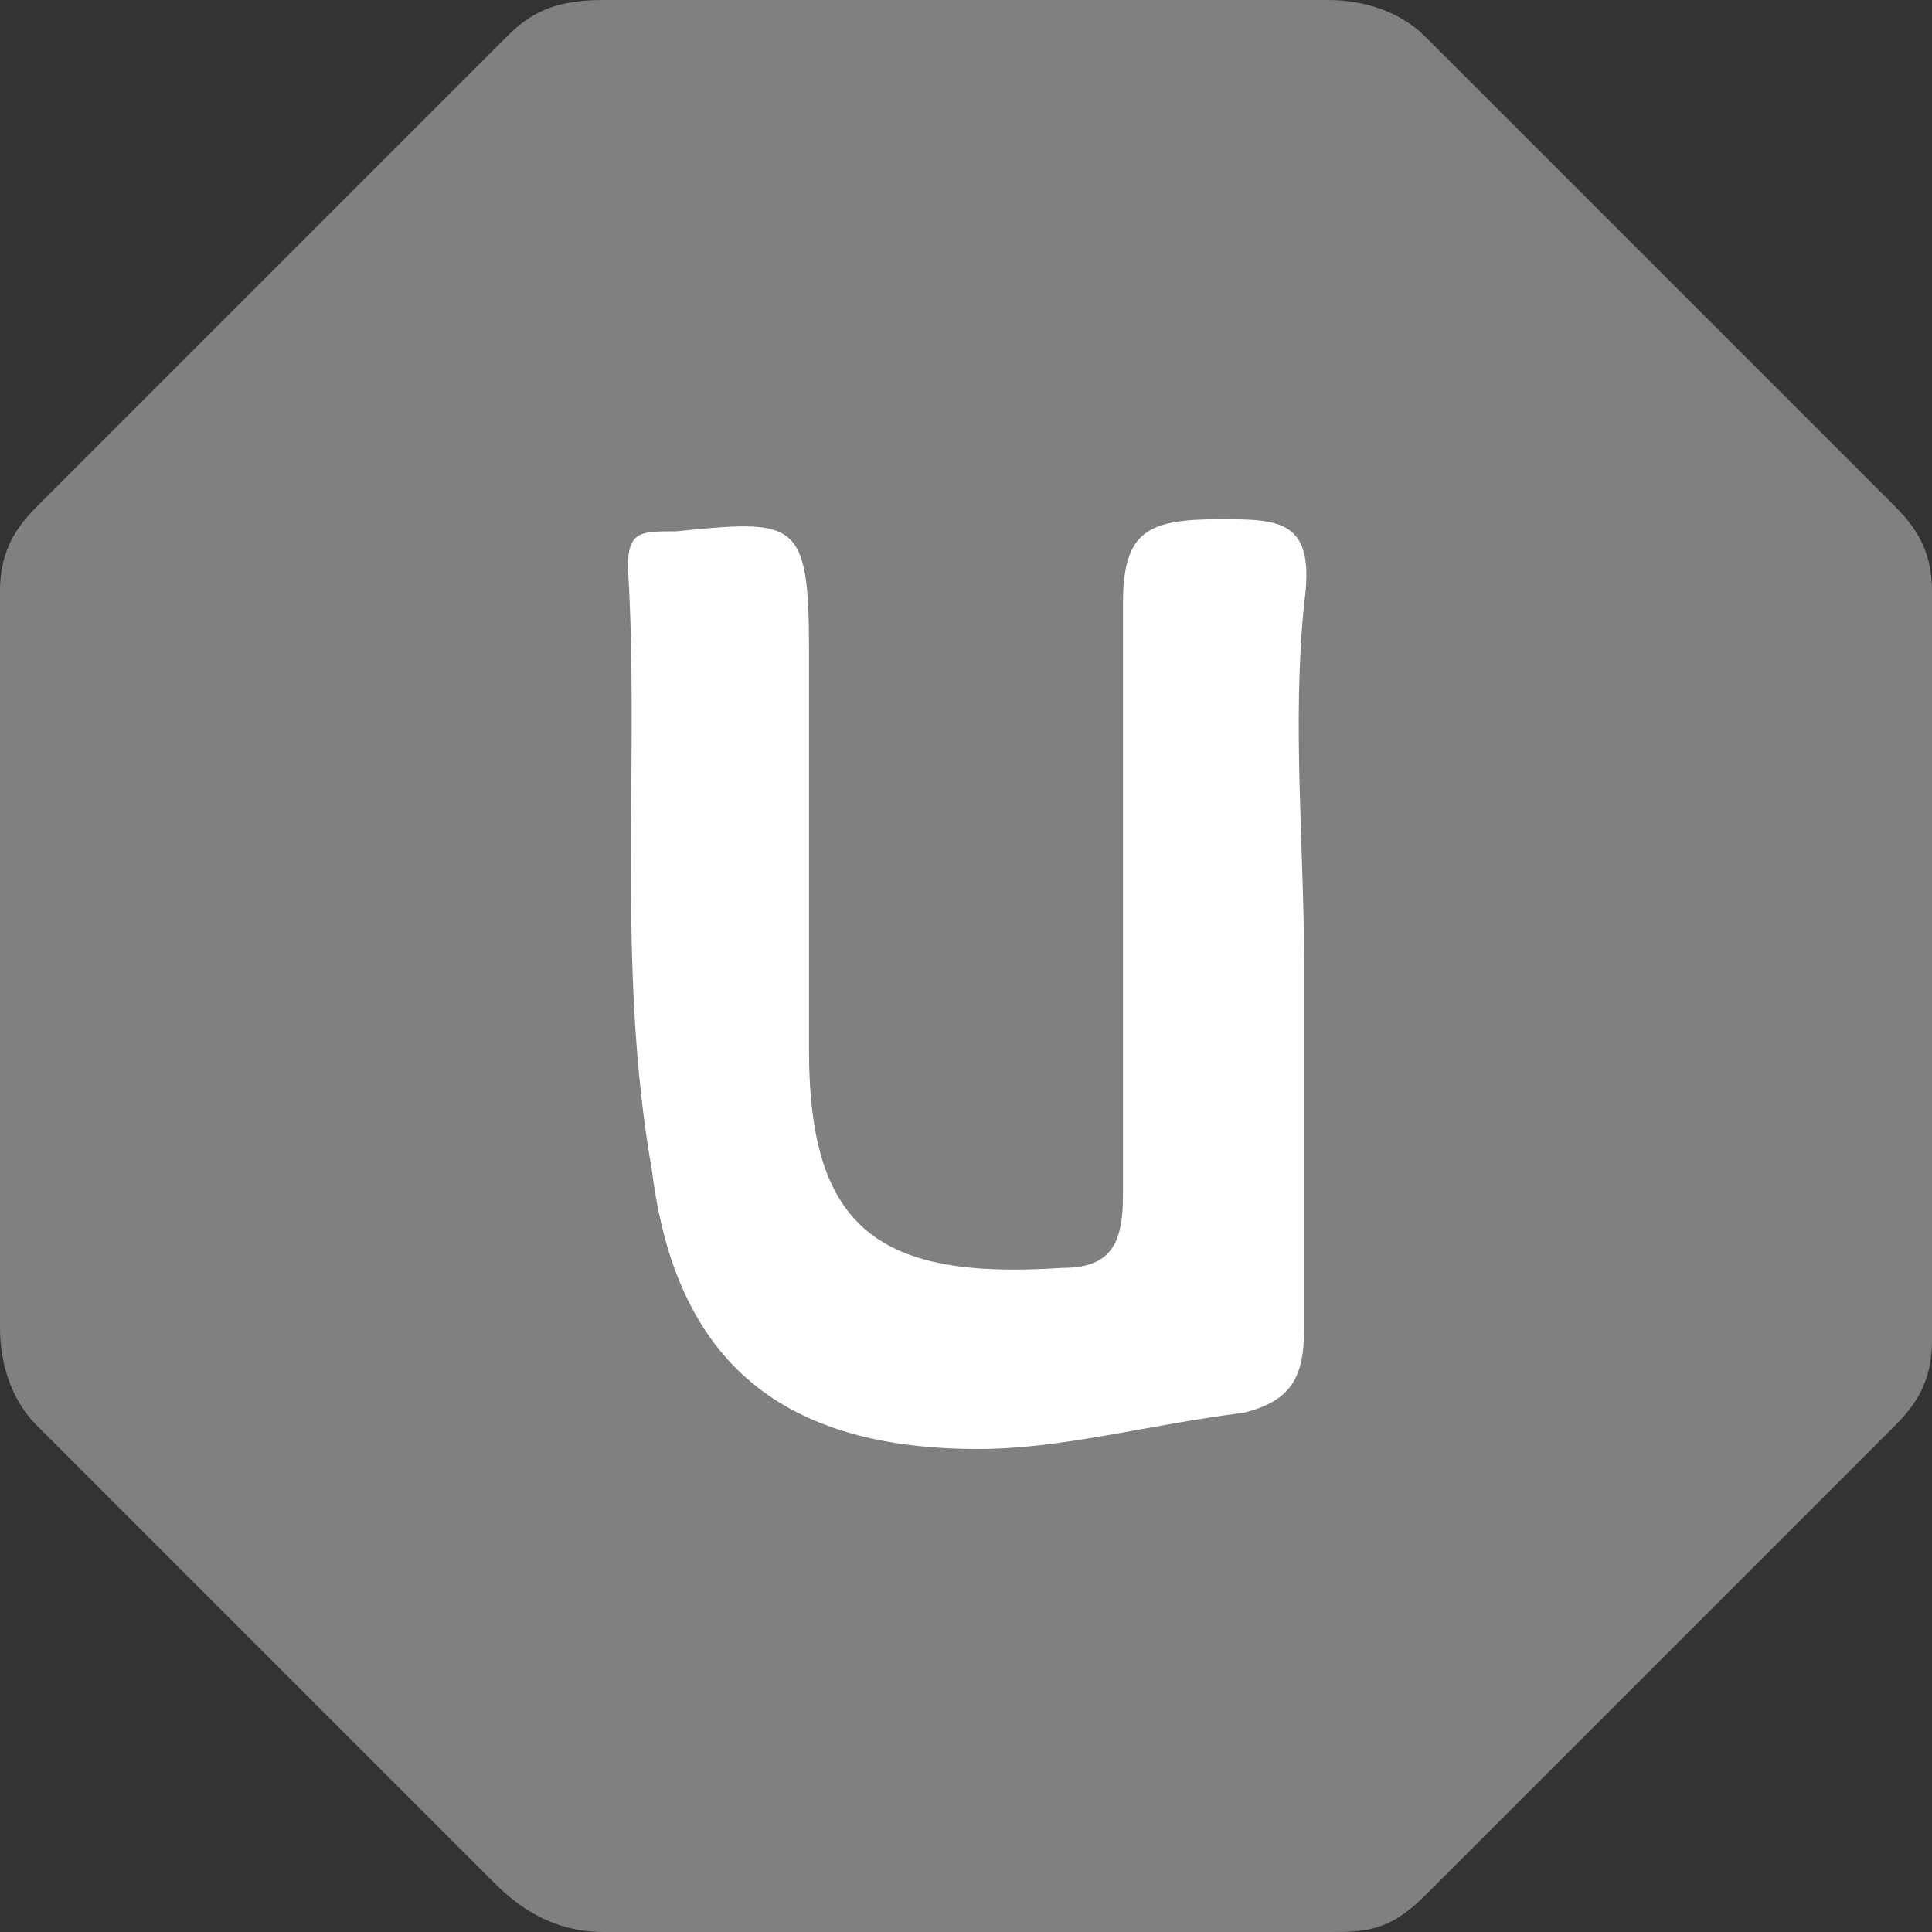 <?xml version="1.0" encoding="utf-8"?>
<!-- Generator: Adobe Illustrator 18.1.1, SVG Export Plug-In . SVG Version: 6.00 Build 0)  -->
<svg version="1.1" id="Layer_1" xmlns="http://www.w3.org/2000/svg" xmlns:xlink="http://www.w3.org/1999/xlink" x="0px" y="0px"
	 width="32px" height="32px" viewBox="0 0 16 16" enable-background="new 0 0 16 16" xml:space="preserve">
<rect x="0" y="0" width="16" height="16" fill="#333333" stroke="none"/>
<path fill="#808080" d="M15.7,4.2c-1.3-1.3-2.6-2.6-3.9-3.9C11.6,0.1,11.3,0,11,0C9,0,7,0,5,0C4.6,0,4.4,0.1,4.2,0.3
	C2.9,1.6,1.6,2.9,0.3,4.2C0.1,4.4,0,4.6,0,4.9C0,7,0,9,0,11c0,0.3,0.1,0.6,0.3,0.8c1.3,1.3,2.6,2.6,3.8,3.8C4.4,15.9,4.7,16,5,16
	c1,0,2,0,3,0c1,0,2,0,3,0c0.3,0,0.5,0,0.8-0.3c1.3-1.3,2.6-2.6,3.9-3.9c0.2-0.2,0.3-0.4,0.3-0.7C16,9,16,7,16,4.9
	C16,4.6,15.9,4.4,15.7,4.2z"/>
<path fill="#FFFFFF" d="M10.8,8c0,1,0,2,0,3c0,0.4-0.1,0.6-0.5,0.7C9.5,11.8,8.8,12,8.1,12c-1.6,0-2.5-0.7-2.7-2.3
	C5.1,8,5.3,6.3,5.2,4.7c0-0.3,0.1-0.3,0.4-0.3c1-0.1,1.1-0.1,1.1,1c0,1.1,0,2.2,0,3.3c0,1.5,0.6,1.9,2.1,1.8c0.4,0,0.5-0.2,0.5-0.6
	c0-1.6,0-3.3,0-4.9c0-0.6,0.2-0.7,0.8-0.7c0.5,0,0.8,0,0.7,0.7C10.7,6,10.8,7,10.8,8z"/>
</svg>
